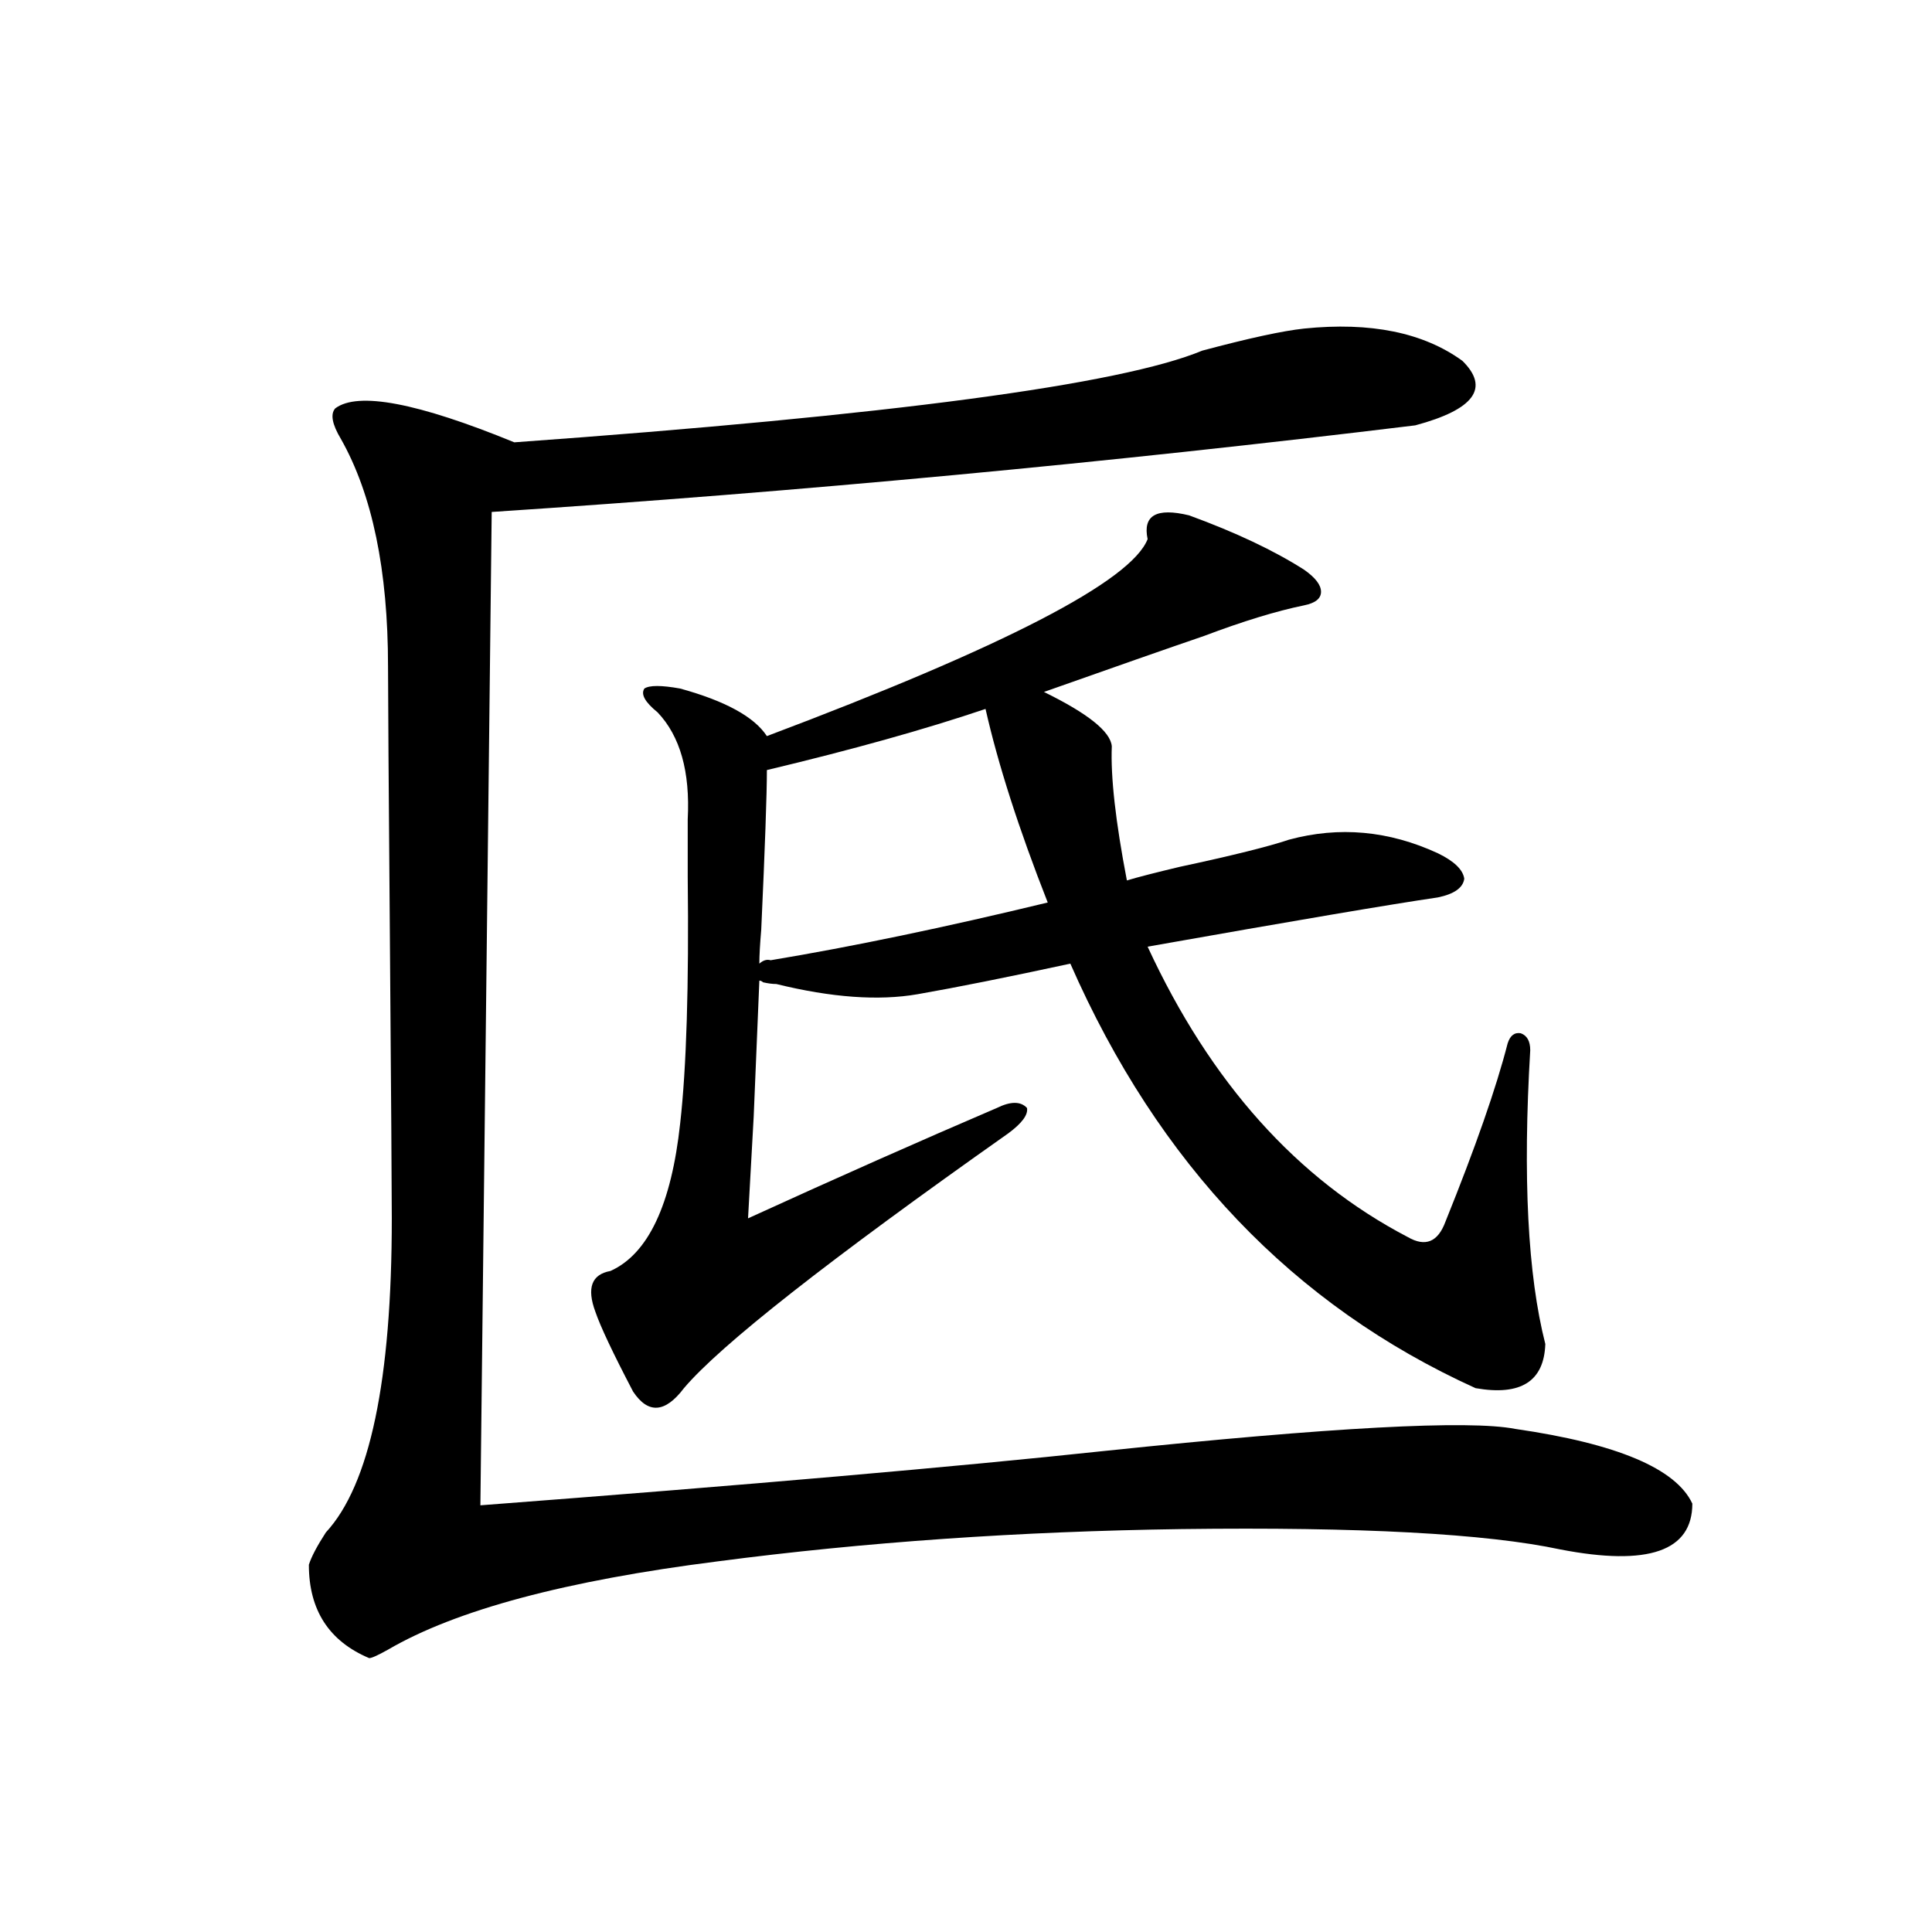 <?xml version="1.0" encoding="utf-8"?>
<!-- Generator: Adobe Illustrator 16.0.0, SVG Export Plug-In . SVG Version: 6.00 Build 0)  -->
<!DOCTYPE svg PUBLIC "-//W3C//DTD SVG 1.1//EN" "http://www.w3.org/Graphics/SVG/1.1/DTD/svg11.dtd">
<svg version="1.1" id="图层_1" xmlns="http://www.w3.org/2000/svg" xmlns:xlink="http://www.w3.org/1999/xlink" x="0px" y="0px"
	 width="1000px" height="1000px" viewBox="0 0 1000 1000" enable-background="new 0 0 1000 1000" xml:space="preserve">
<path d="M674.983,170.066c34.466-3.516,61.782,2.061,81.949,16.699c14.299,14.063,6.174,25.2-24.39,33.398
	c-158.7,19.336-318.041,34.277-478.037,44.824l-5.854,514.16c138.533-10.547,246.168-19.912,322.919-28.125
	c117.711-12.305,188.608-16.108,212.678-11.426c52.682,7.622,83.245,20.518,91.705,38.672c0,24.609-22.773,32.52-68.291,23.73
	c-38.383-8.198-103.747-11.714-196.093-10.547c-83.9,1.182-163.898,6.743-239.994,16.699
	c-78.702,9.971-135.606,25.187-170.728,45.703c-5.213,2.926-8.46,4.395-9.756,4.395c-20.822-8.789-31.219-24.911-31.219-48.34
	c1.296-4.092,4.223-9.668,8.78-16.699c22.759-24.609,34.146-78.799,34.146-162.598c0-13.472-0.335-61.221-0.976-143.262
	c-0.655-81.436-0.976-128.896-0.976-142.383c0-49.795-8.14-89.058-24.39-117.773c-4.558-7.607-5.533-12.881-2.927-15.82
	c11.707-8.789,42.591-2.925,92.681,17.578c195.117-14.063,313.804-29.883,356.089-47.461
	C646.356,175.052,663.917,171.248,674.983,170.066z M387.186,630.613c46.173-21.094,89.099-40.127,128.777-57.129
	c7.149-3.516,12.348-3.516,15.609,0c0.641,3.516-2.606,7.91-9.756,13.184c-93.016,65.63-148.944,109.575-167.801,131.836
	c-9.756,12.896-18.536,13.486-26.341,1.758c-10.411-19.912-16.92-33.687-19.512-41.309c-4.558-12.305-1.951-19.336,7.805-21.094
	c19.512-8.789,31.539-34.277,36.097-76.465c3.247-28.701,4.543-71.191,3.902-127.441c0-13.472,0-23.428,0-29.883
	c1.296-24.609-3.902-43.066-15.609-55.371c-6.509-5.273-8.78-9.365-6.829-12.305c2.592-1.758,8.78-1.758,18.536,0
	c23.414,6.455,38.368,14.653,44.877,24.609c122.924-46.279,188.608-80.269,197.068-101.953
	c-2.606-12.305,4.543-16.396,21.463-12.305c24.055,8.789,43.901,18.169,59.511,28.125c5.854,4.106,8.78,7.91,8.78,11.426
	s-2.927,5.864-8.78,7.031c-14.313,2.939-31.554,8.213-51.706,15.82c-18.871,6.455-46.508,16.123-82.925,29.004
	c22.759,11.138,34.466,20.518,35.121,28.125c-0.655,15.82,1.951,38.975,7.805,69.434c5.854-1.758,14.954-4.092,27.316-7.031
	c27.316-5.85,46.173-10.547,56.584-14.063c26.006-7.031,51.706-4.683,77.071,7.031c8.445,4.106,13.003,8.501,13.658,13.184
	c-0.655,4.697-5.213,7.91-13.658,9.668c-24.069,3.516-74.145,12.017-150.24,25.488c32.515,70.313,77.392,120.41,134.631,150.293
	c9.101,5.273,15.609,2.637,19.512-7.91c15.609-38.672,26.341-69.434,32.194-92.285c1.296-4.092,3.567-5.85,6.829-5.273
	c3.247,1.182,4.878,4.106,4.878,8.789c-3.902,65.63-1.311,116.318,7.805,152.051c-0.655,19.336-12.683,26.958-36.097,22.852
	C669.45,675.74,599.528,602.488,554.011,498.777c-32.529,7.031-58.87,12.305-79.022,15.82c-20.167,3.516-44.557,1.758-73.169-5.273
	c-1.951,0-4.237-0.288-6.829-0.879c-0.655-0.576-1.311-0.879-1.951-0.879c-0.655,15.244-1.631,38.672-2.927,70.313
	C388.802,601.321,387.826,618.899,387.186,630.613z M510.109,366.941c-31.219,10.547-68.946,21.094-113.168,31.641
	c0,12.305-0.976,39.854-2.927,82.617c-0.655,7.622-0.976,13.486-0.976,17.578c1.951-1.758,3.902-2.334,5.854-1.758
	c42.271-7.031,90.074-16.987,143.411-29.883C527.335,429.056,516.604,395.657,510.109,366.941z"/>
</svg>

